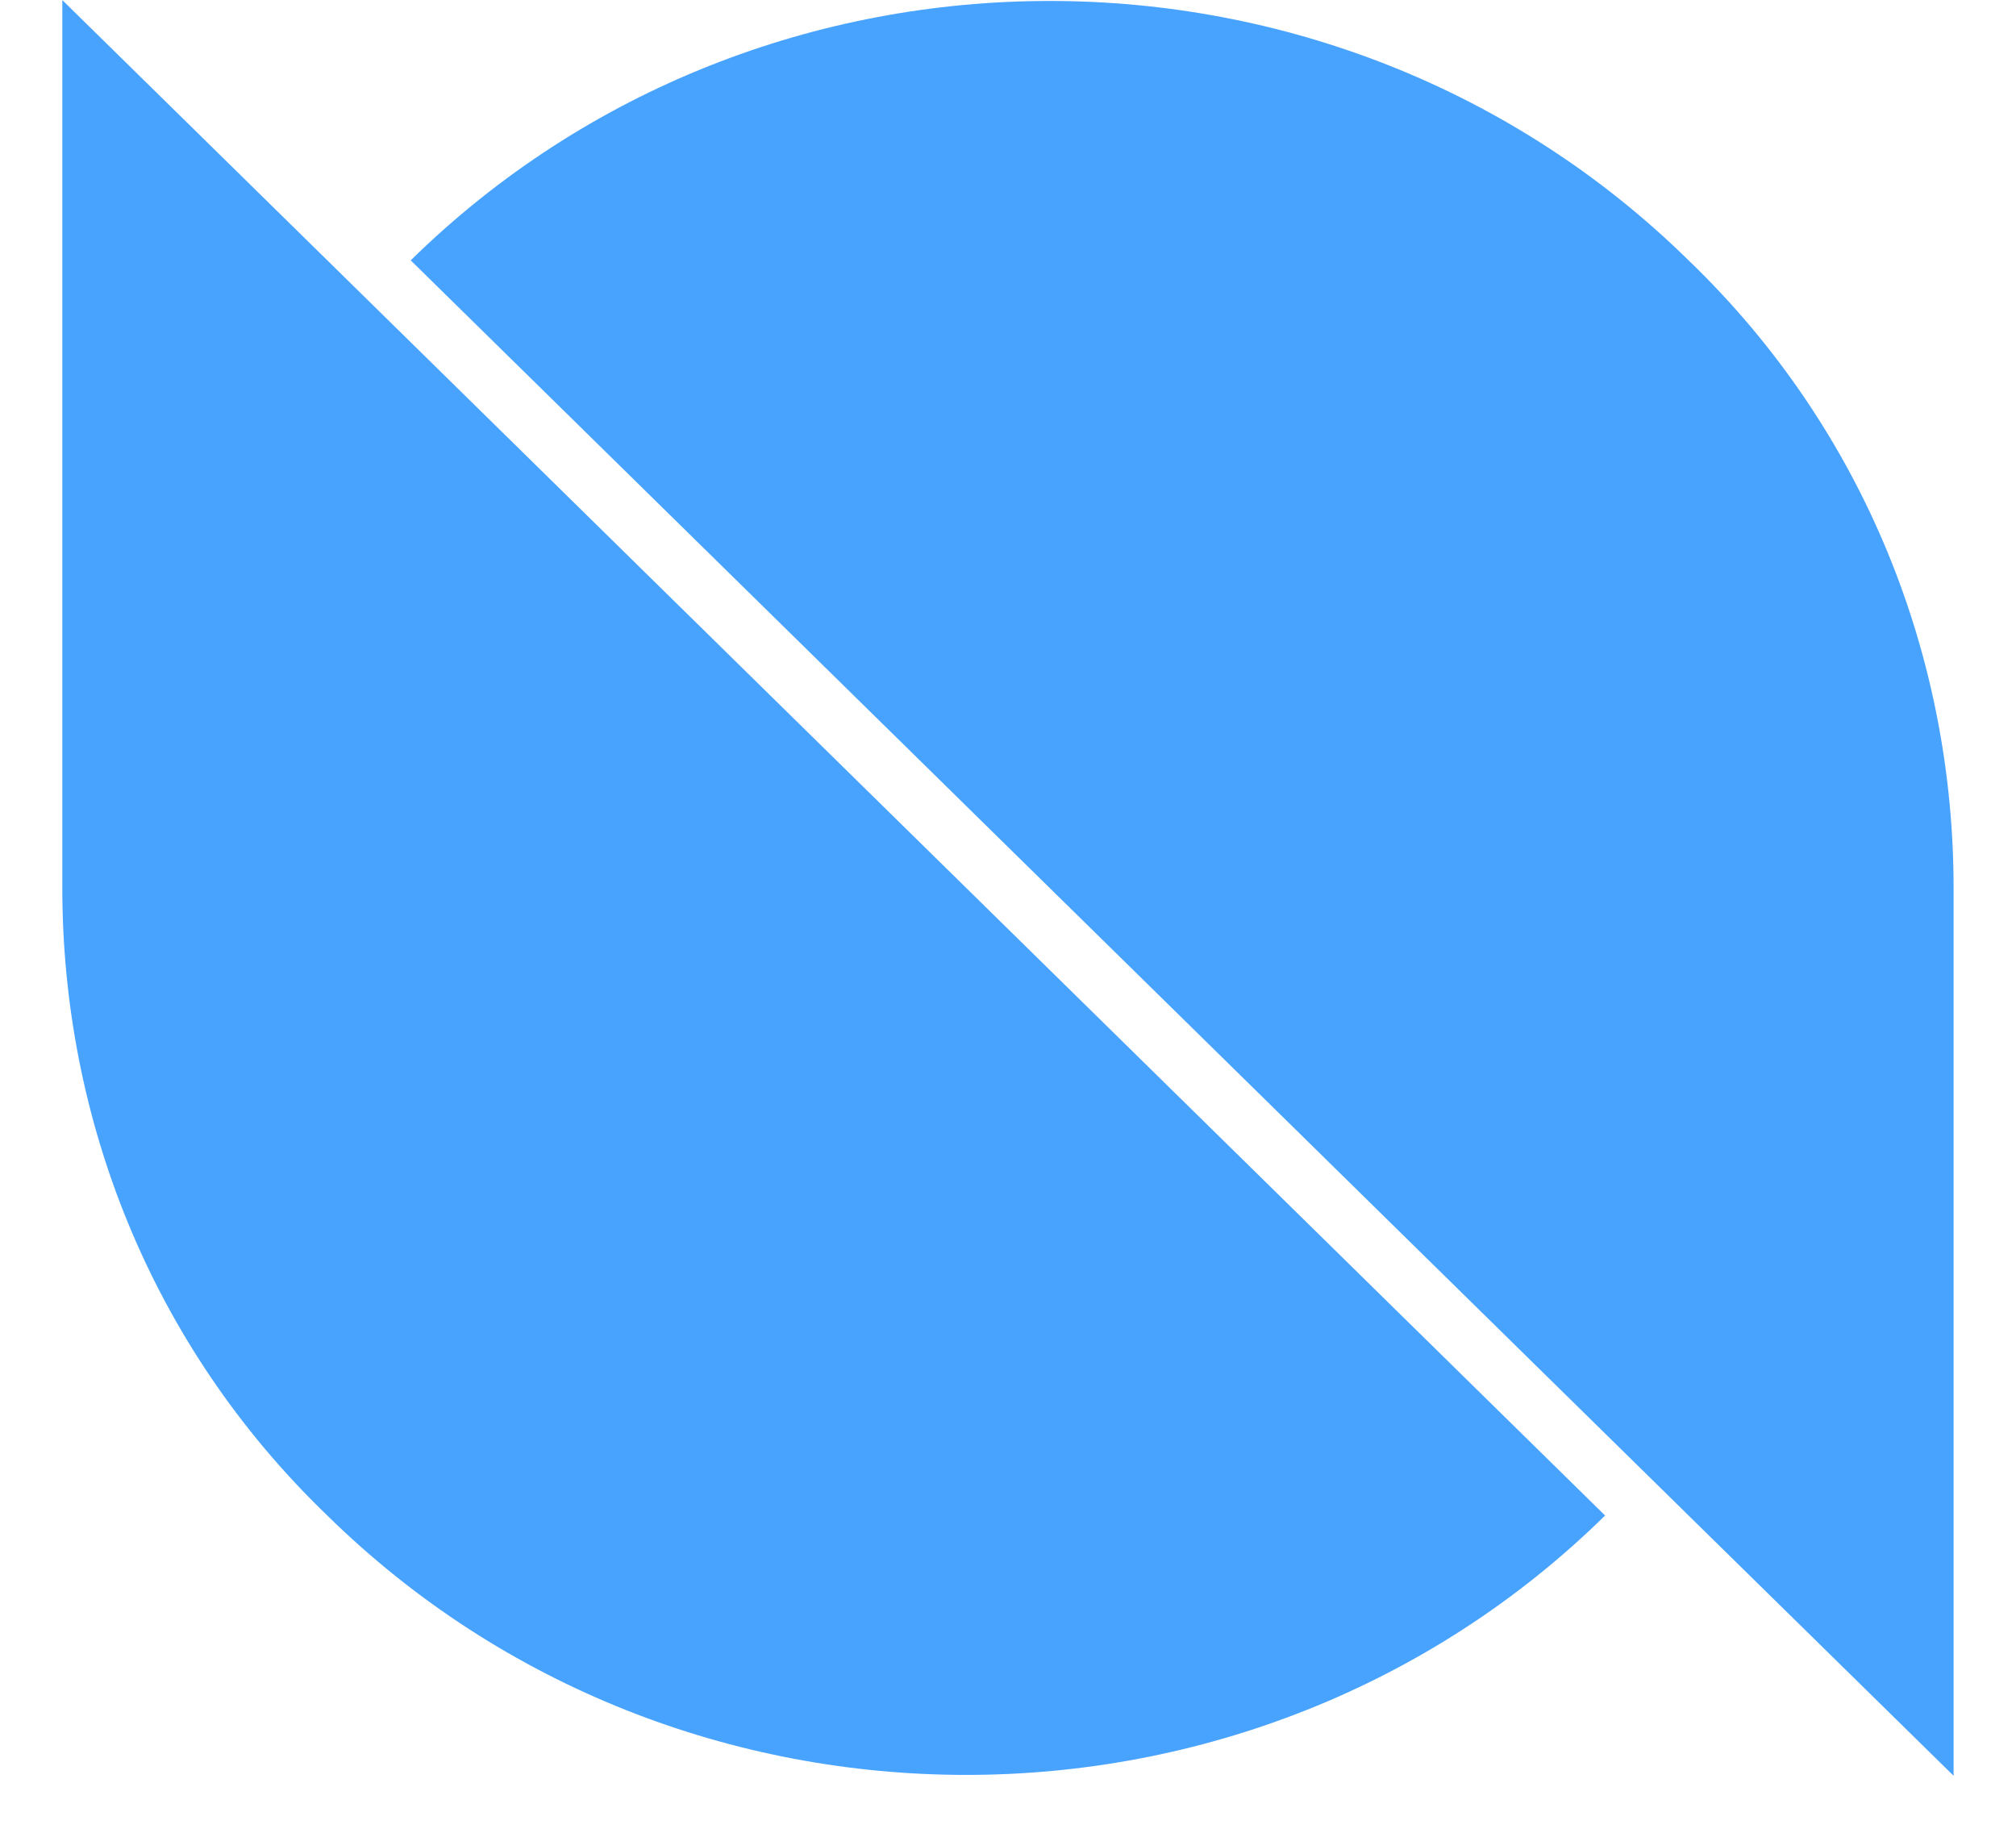 <svg width="22" height="20" viewBox="0 0 22 20" fill="none" xmlns="http://www.w3.org/2000/svg">
<path d="M3.572 2.841L0.68 0.001V9.69C0.68 12.18 1.63 14.67 3.572 16.538C7.414 20.312 13.673 20.312 17.516 16.538L3.572 2.841Z" fill="#48A3FF"/>
<path d="M18.427 16.538L21.319 19.378V9.69C21.319 7.199 20.368 4.709 18.427 2.841C14.584 -0.933 8.325 -0.933 4.482 2.841L18.427 16.538Z" fill="#48A3FF"/>
</svg>
